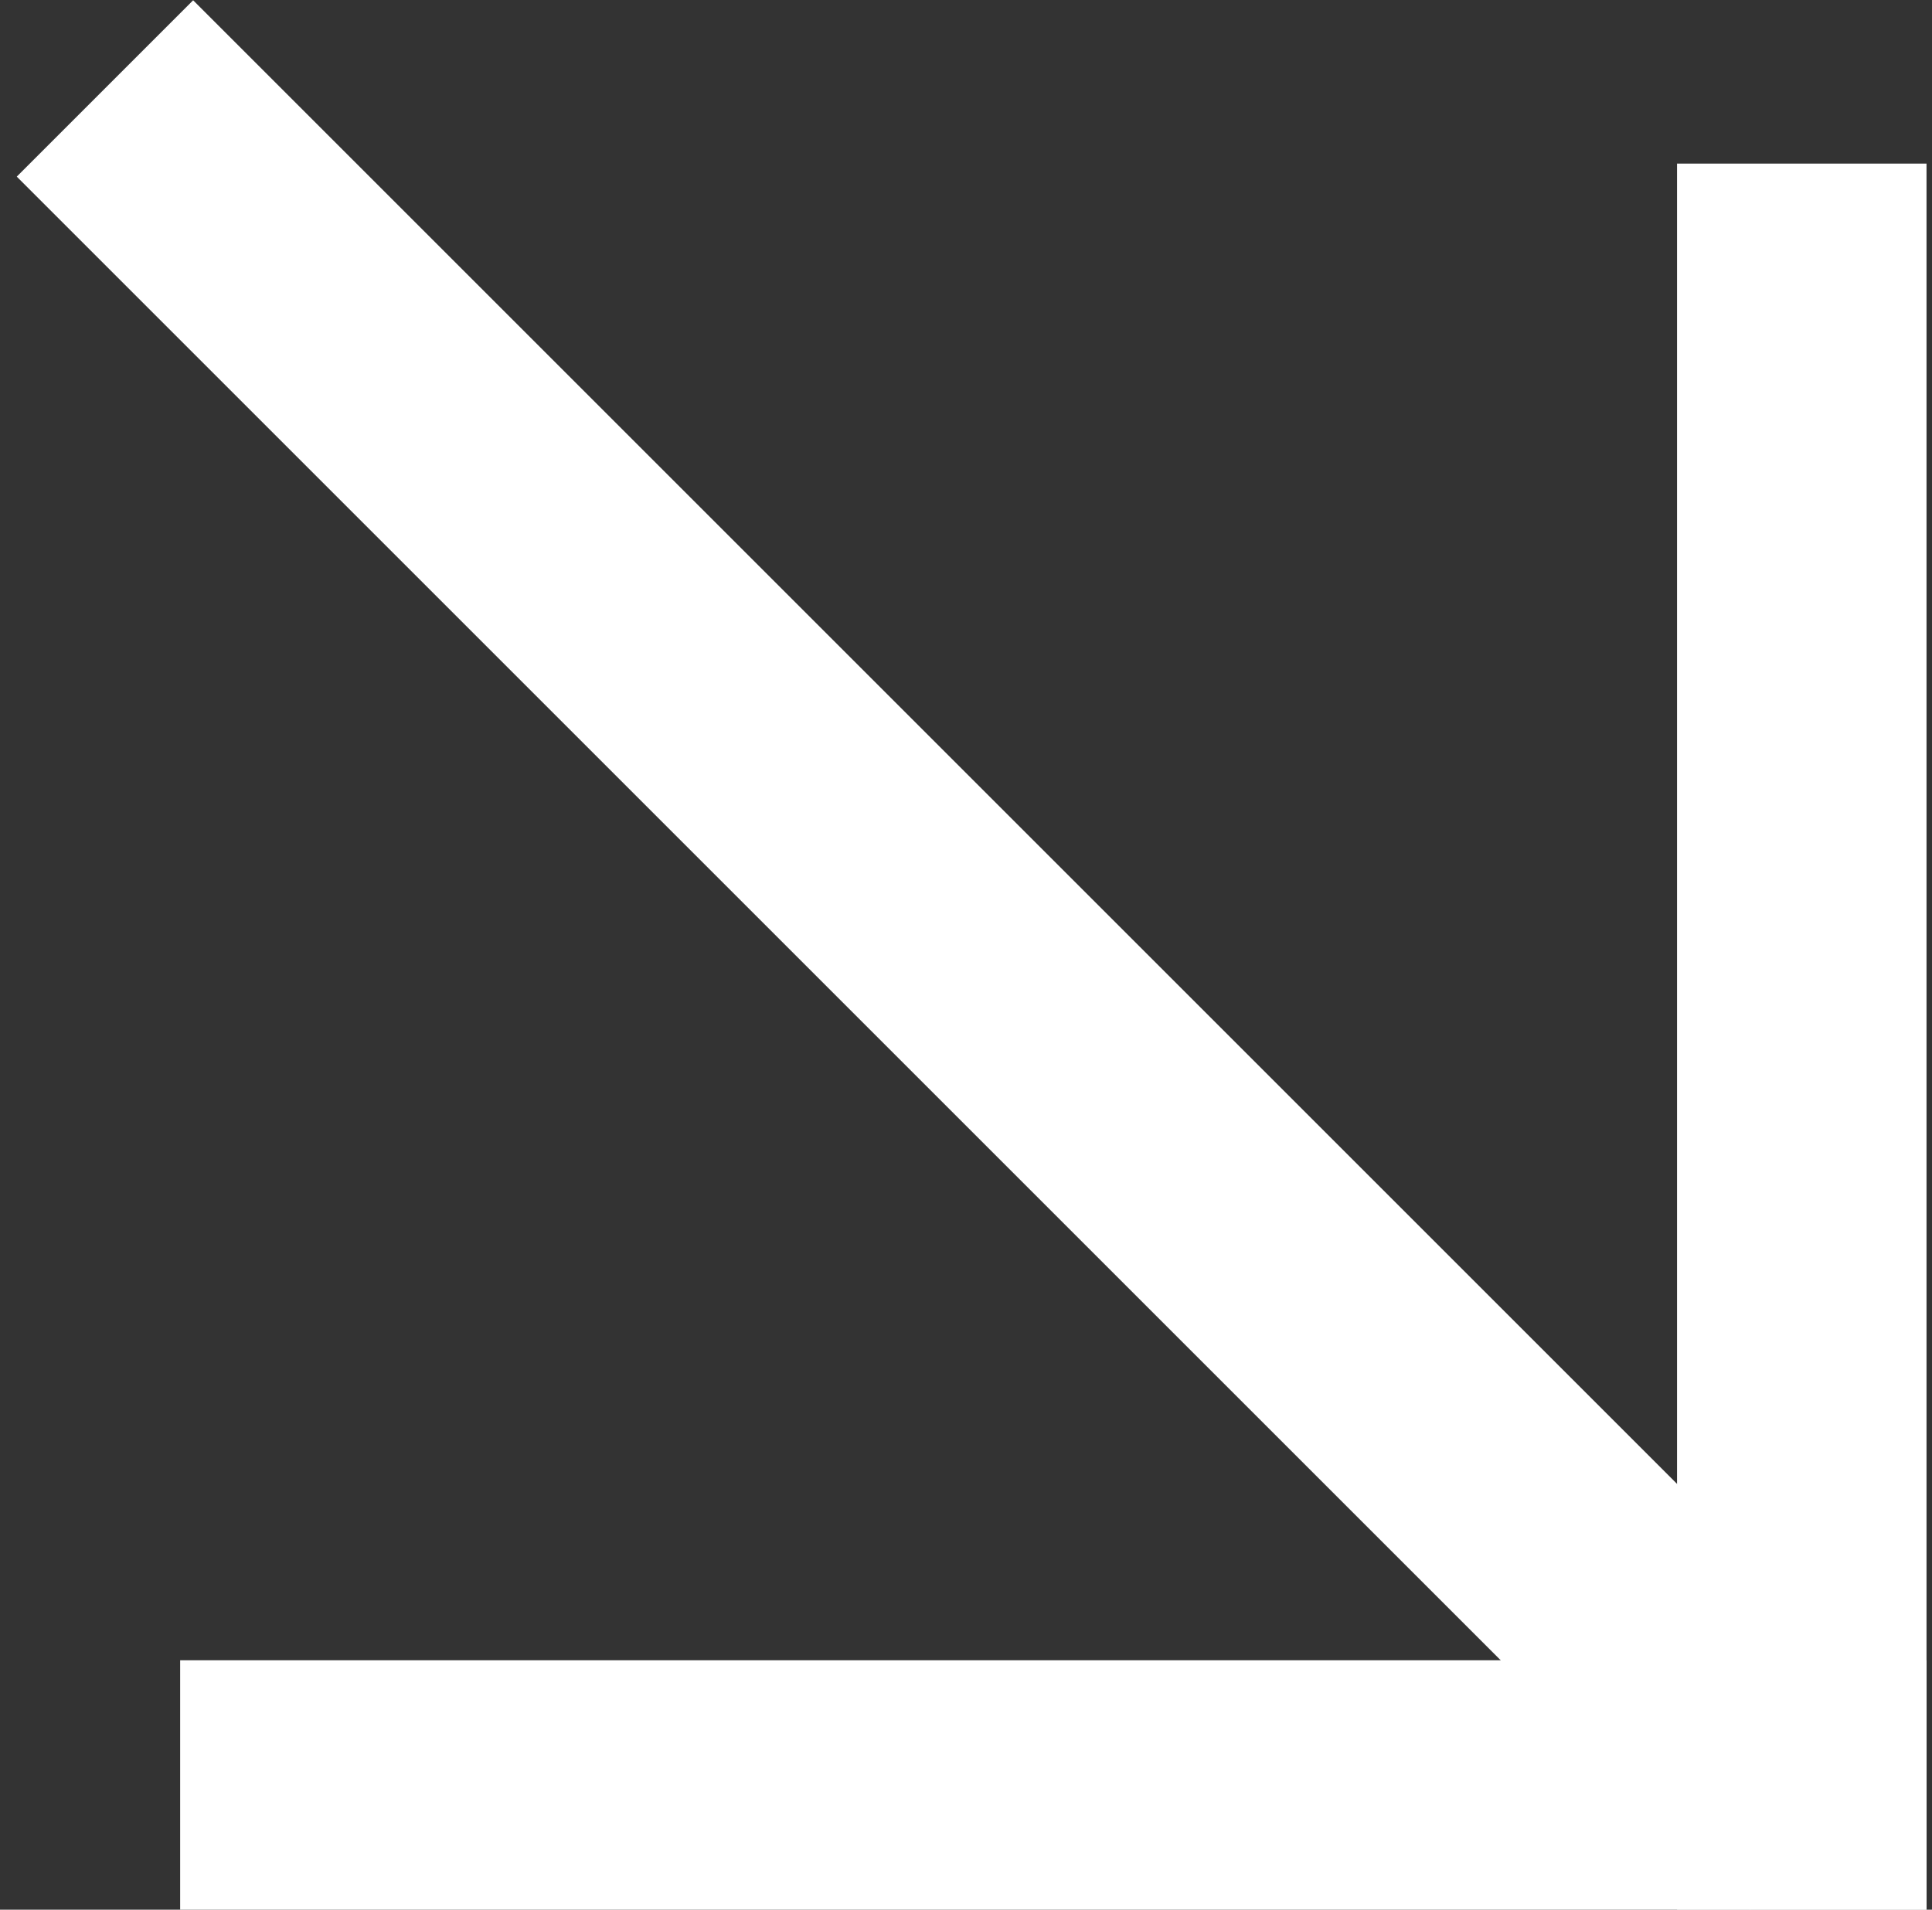 <?xml version="1.0" encoding="UTF-8"?> <svg xmlns="http://www.w3.org/2000/svg" width="88" height="87" viewBox="0 0 88 87" fill="none"><rect x="0" y="0" width="88" height="87" fill="#333333" stroke="none"/><rect x="87.75" y="7.453" width="79.544" height="11.363" transform="rotate(90 87.75 7.453)" fill="white"></rect><rect x="87.75" y="75.637" width="11.363" height="79.544" transform="rotate(90 87.75 75.637)" fill="white"></rect><rect width="11.363" height="111.673" transform="matrix(-0.707 0.707 -0.707 -0.707 87.75 78.965)" fill="white"></rect></svg> 
